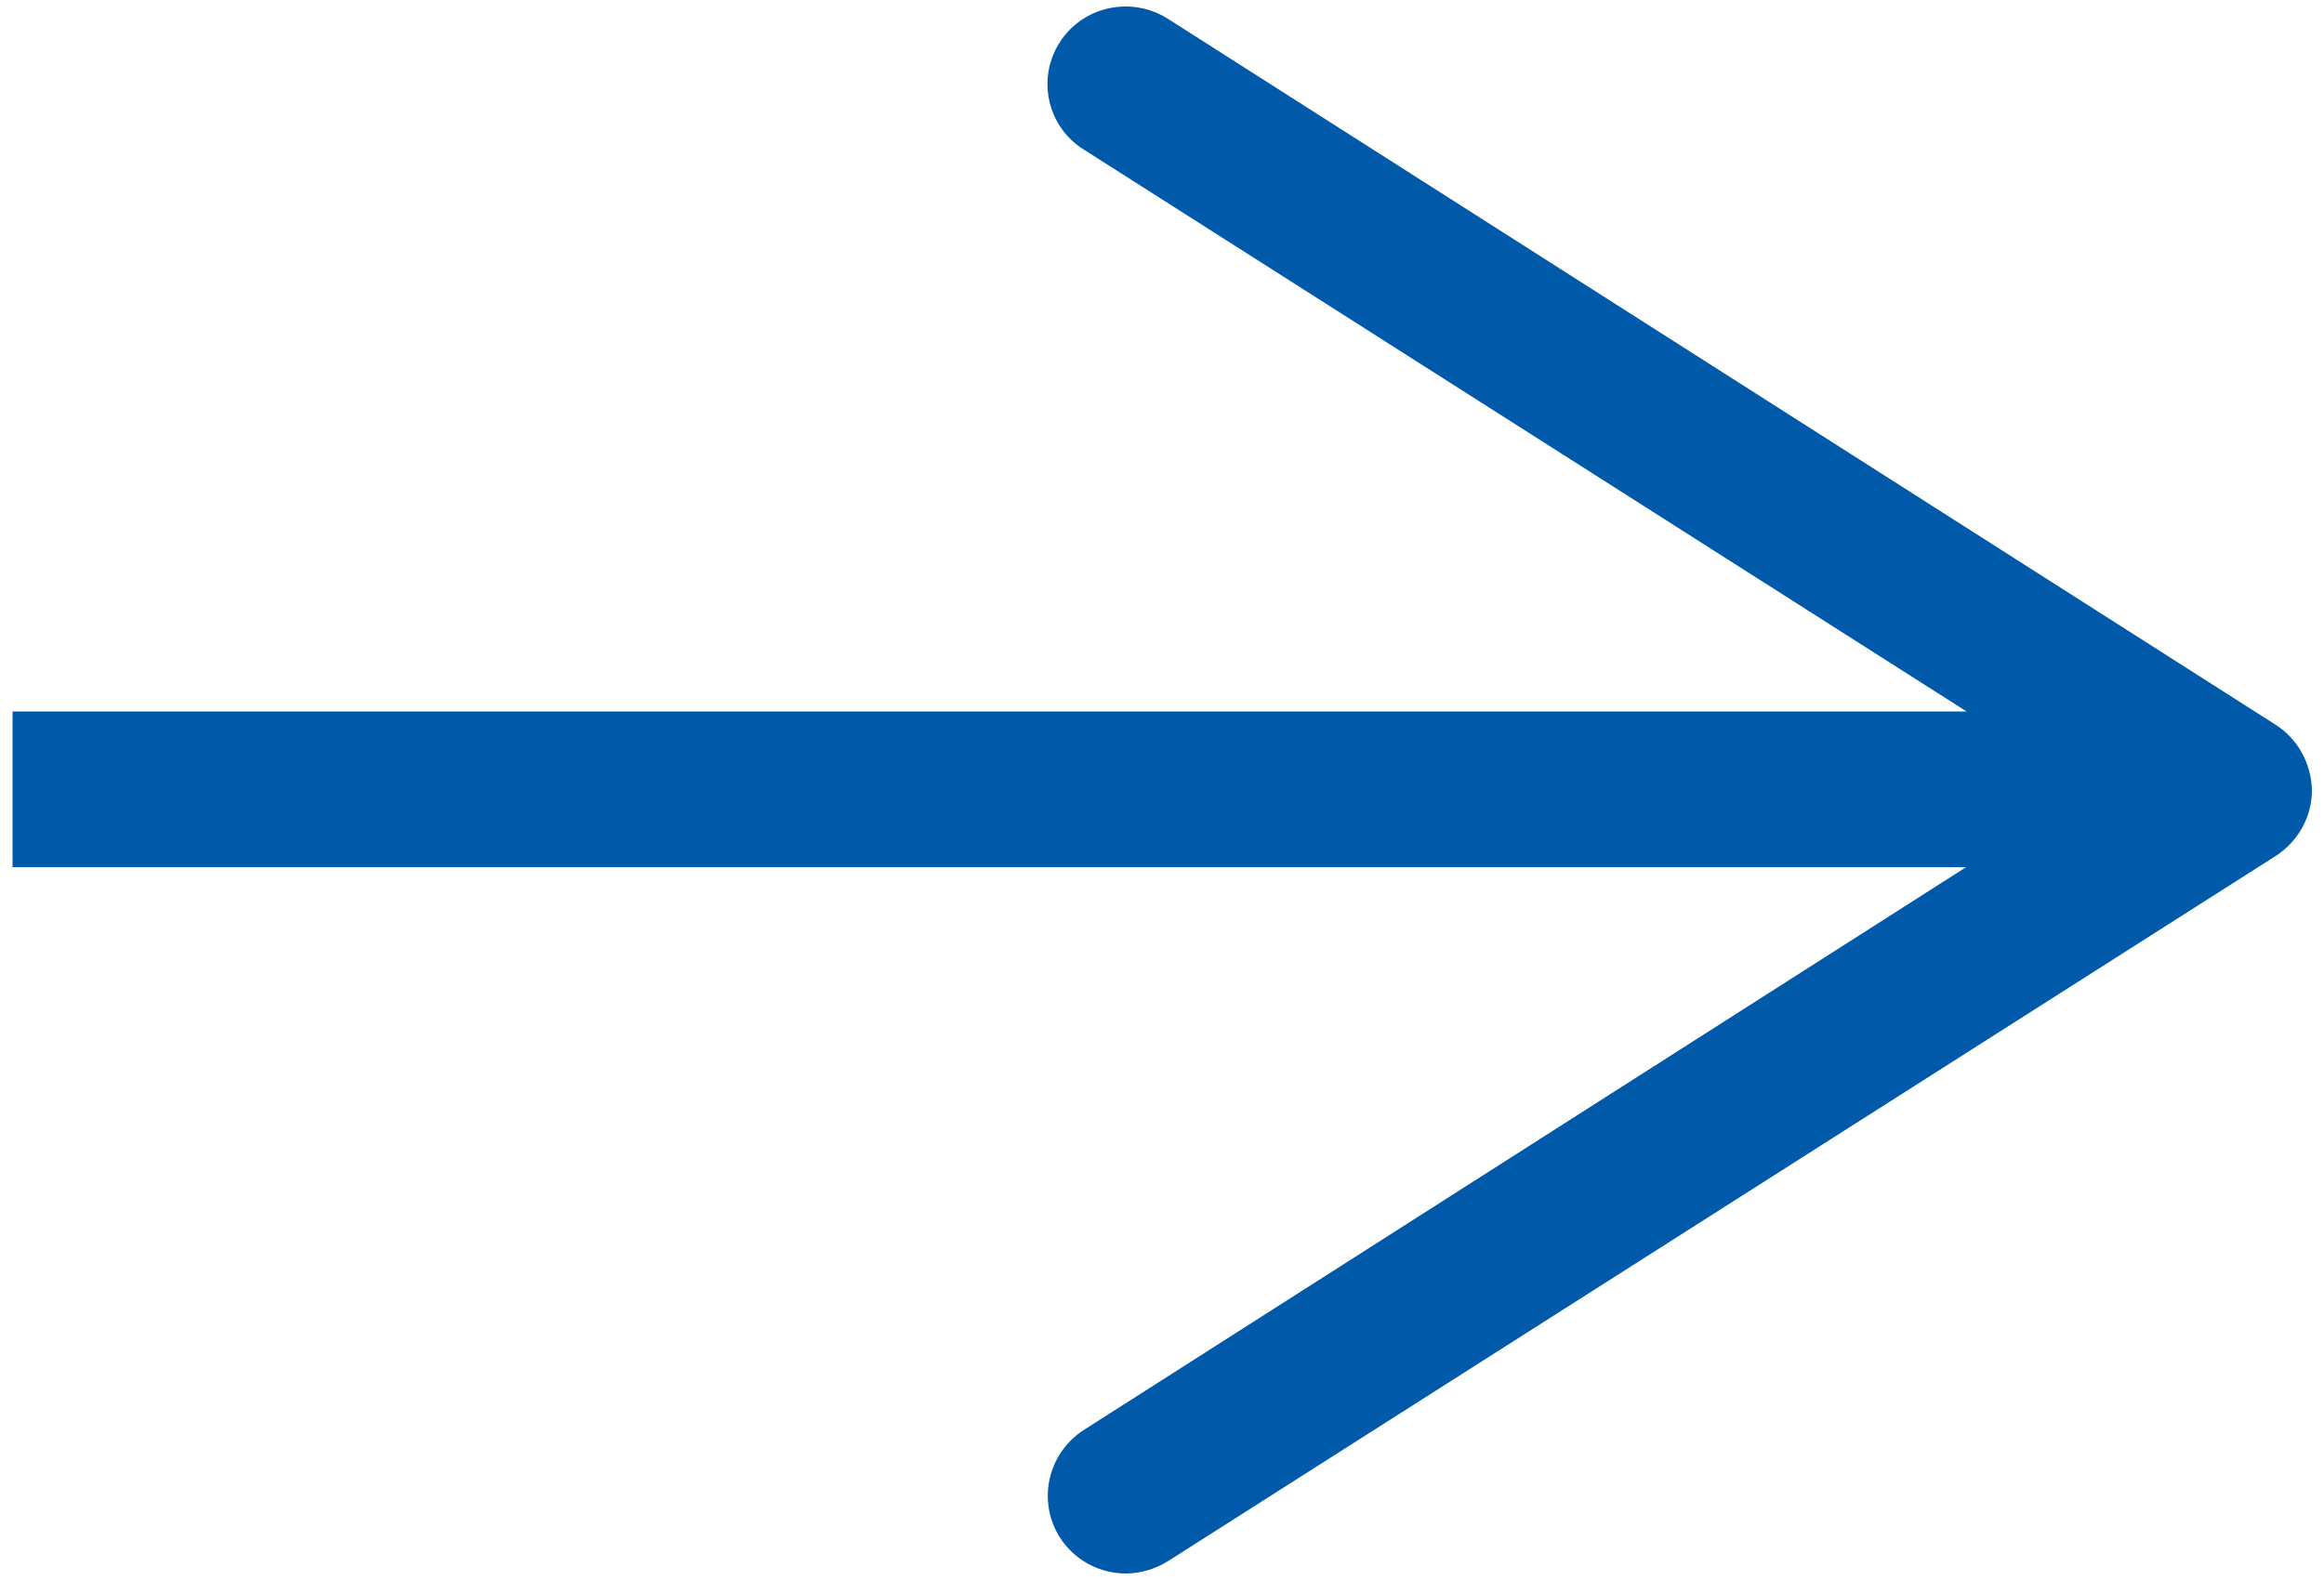 <svg xmlns="http://www.w3.org/2000/svg" width="50px" height="34px" viewBox="0 0 50 34">
<style type="text/css">
	.st0{fill:#005AA9;}
</style>
<path class="st0" d="M48.95,15.59L25.12,0.4c-0.78-0.49-1.82-0.27-2.32,0.51c-0.5,0.78-0.27,1.82,0.52,2.31l18.99,12.09H0.27v3.35
	H42.3L23.32,30.77c-0.78,0.5-1.01,1.53-0.52,2.31c0.32,0.5,0.86,0.78,1.42,0.78c0.31,0,0.62-0.09,0.9-0.26l23.84-15.18
	c0.48-0.31,0.78-0.84,0.78-1.41C49.73,16.43,49.43,15.89,48.95,15.59z"/>
</svg>
